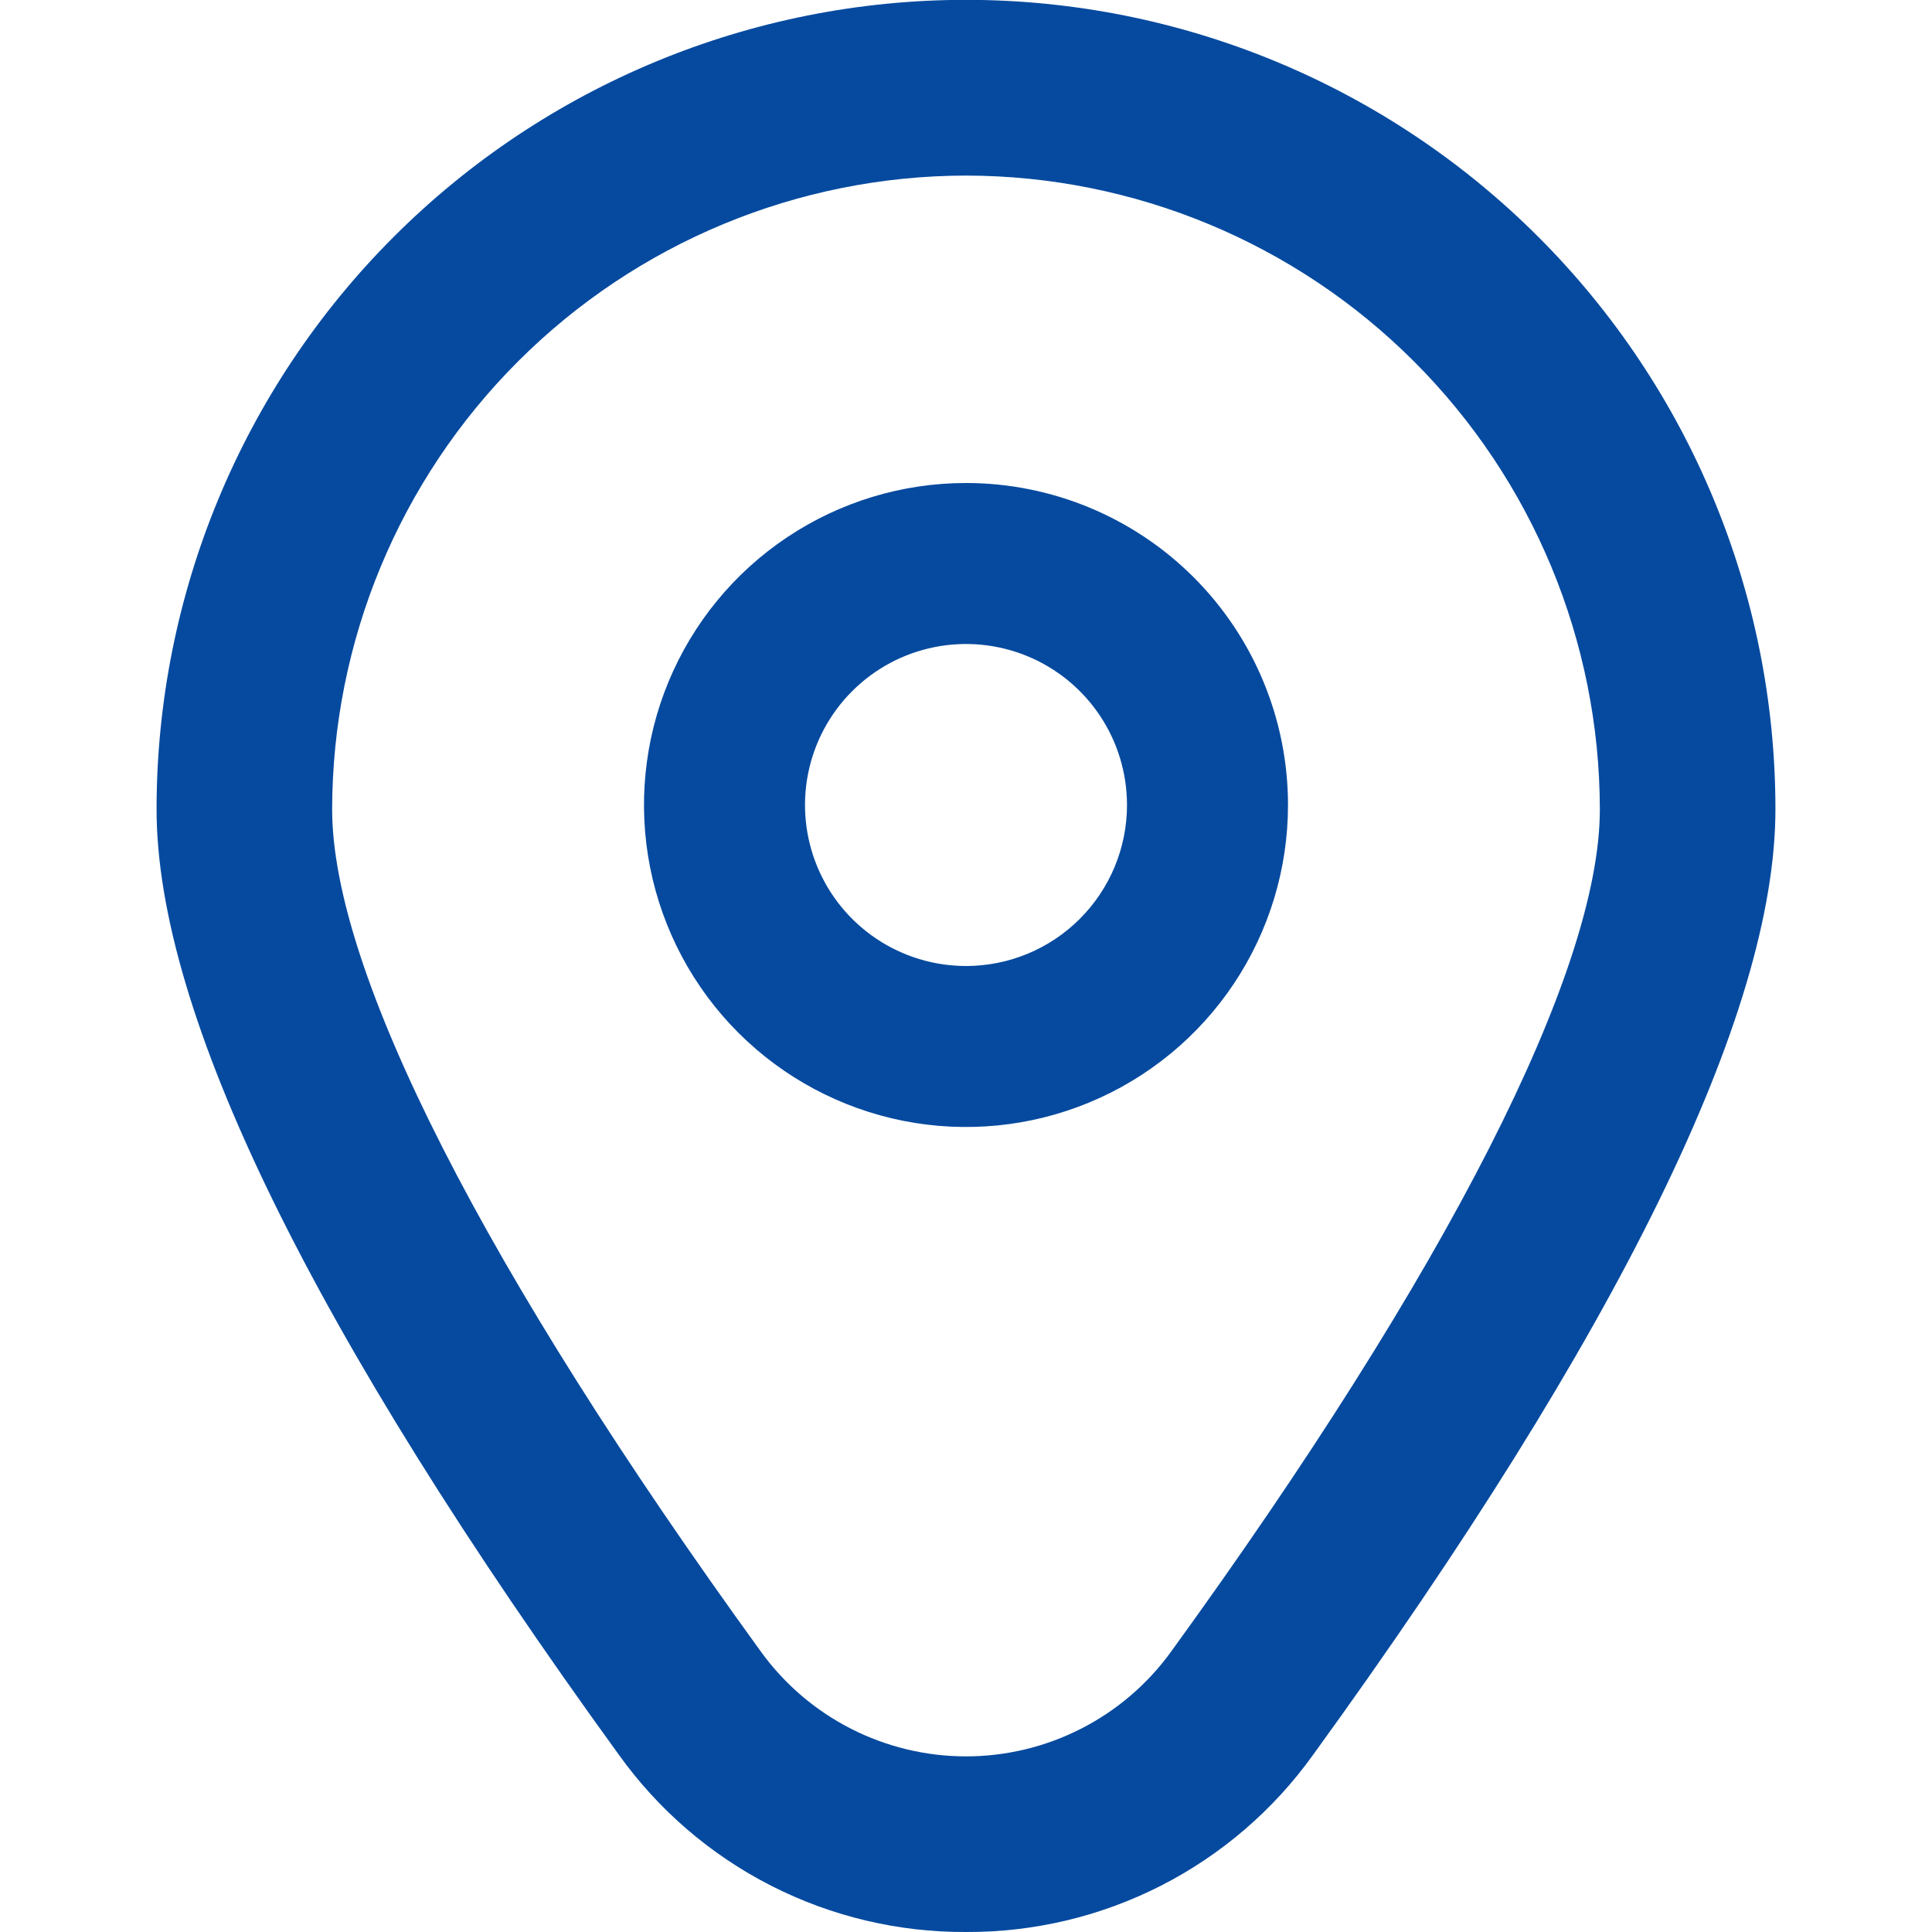 <svg width="75" height="75" viewBox="0 0 75 75" fill="none" xmlns="http://www.w3.org/2000/svg">
    <g clip-path="url(#clip0_75_150)">
        <path
            d="M37.5 18.75C35.028 18.75 32.611 19.483 30.555 20.857C28.5 22.23 26.898 24.182 25.951 26.466C25.005 28.75 24.758 31.264 25.24 33.689C25.723 36.113 26.913 38.341 28.661 40.089C30.409 41.837 32.637 43.028 35.061 43.51C37.486 43.992 39.999 43.745 42.284 42.798C44.568 41.852 46.52 40.25 47.893 38.195C49.267 36.139 50 33.722 50 31.25C50 27.935 48.683 24.755 46.339 22.411C43.995 20.067 40.815 18.75 37.5 18.75ZM37.5 37.5C36.264 37.5 35.056 37.133 34.028 36.447C33 35.76 32.199 34.784 31.726 33.642C31.253 32.5 31.129 31.243 31.37 30.031C31.611 28.818 32.206 27.705 33.081 26.831C33.955 25.956 35.068 25.361 36.281 25.12C37.493 24.879 38.75 25.003 39.892 25.476C41.034 25.949 42.01 26.75 42.697 27.778C43.383 28.805 43.75 30.014 43.75 31.25C43.75 32.908 43.092 34.497 41.919 35.669C40.747 36.842 39.158 37.5 37.5 37.5Z"
            fill="#064A9F"/>
        <path
            d="M37.5 75C34.869 75.013 32.272 74.396 29.928 73.2C27.584 72.004 25.561 70.264 24.028 68.125C12.119 51.697 6.078 39.347 6.078 31.416C6.078 23.082 9.389 15.09 15.281 9.197C21.174 3.304 29.166 -0.006 37.5 -0.006C45.834 -0.006 53.826 3.304 59.719 9.197C65.611 15.09 68.922 23.082 68.922 31.416C68.922 39.347 62.881 51.697 50.972 68.125C49.439 70.264 47.416 72.004 45.072 73.2C42.728 74.396 40.131 75.013 37.5 75ZM37.5 6.816C30.976 6.823 24.722 9.418 20.109 14.031C15.496 18.644 12.901 24.898 12.894 31.422C12.894 37.703 18.809 49.319 29.547 64.128C30.458 65.384 31.654 66.406 33.037 67.11C34.419 67.815 35.948 68.182 37.5 68.182C39.052 68.182 40.581 67.815 41.963 67.11C43.346 66.406 44.542 65.384 45.453 64.128C56.191 49.319 62.106 37.703 62.106 31.422C62.099 24.898 59.504 18.644 54.891 14.031C50.278 9.418 44.024 6.823 37.5 6.816Z"
            fill="#064A9F"/>
    </g>
    <defs>
        <clipPath id="clip0_75_150">
            <rect width="75" height="75" fill="white"/>
        </clipPath>
    </defs>
</svg>

